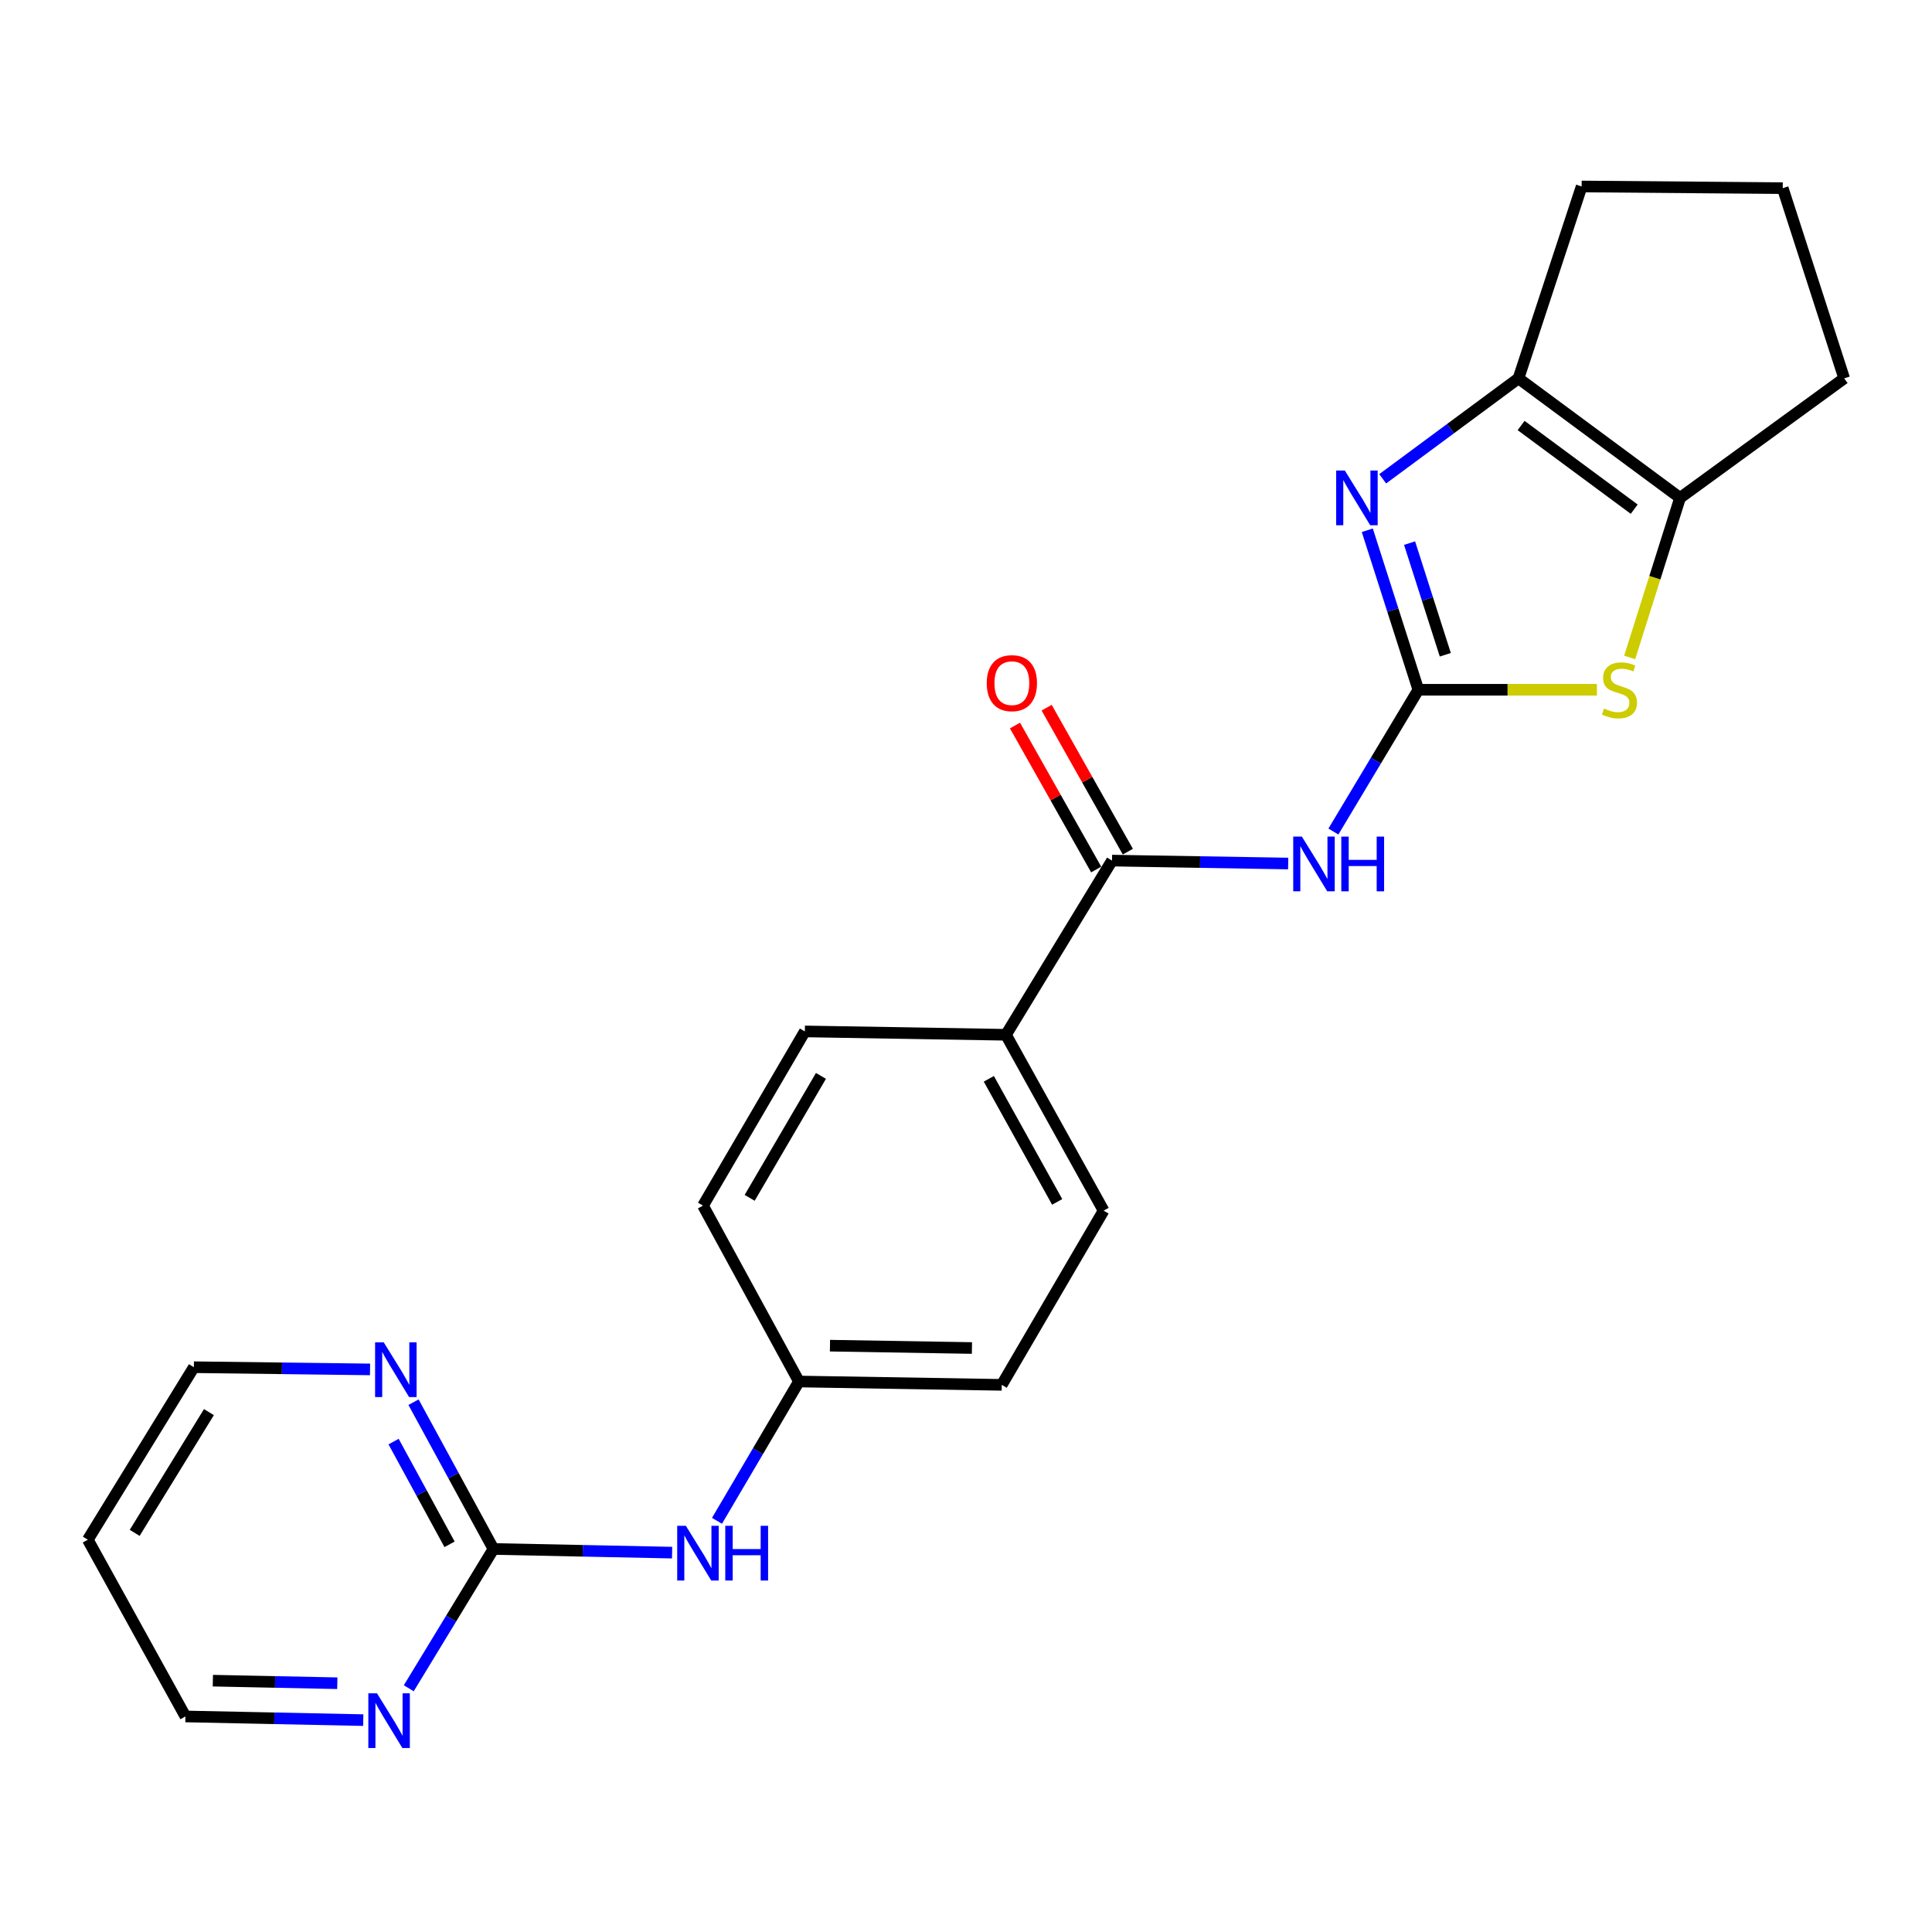 <?xml version='1.0' encoding='iso-8859-1'?>
<svg version='1.1' baseProfile='full'
              xmlns='http://www.w3.org/2000/svg'
                      xmlns:rdkit='http://www.rdkit.org/xml'
                      xmlns:xlink='http://www.w3.org/1999/xlink'
                  xml:space='preserve'
width='1000px' height='1000px' viewBox='0 0 1000 1000'>
<!-- END OF HEADER -->
<rect style='opacity:1.0;fill:#FFFFFF;stroke:none' width='1000' height='1000' x='0' y='0'> </rect>
<path class='bond-0' d='M 734.13,357.02 L 720.919,315.743' style='fill:none;fill-rule:evenodd;stroke:#000000;stroke-width:6px;stroke-linecap:butt;stroke-linejoin:miter;stroke-opacity:1' />
<path class='bond-0' d='M 720.919,315.743 L 707.709,274.466' style='fill:none;fill-rule:evenodd;stroke:#0000FF;stroke-width:6px;stroke-linecap:butt;stroke-linejoin:miter;stroke-opacity:1' />
<path class='bond-0' d='M 748.086,338.902 L 738.839,310.008' style='fill:none;fill-rule:evenodd;stroke:#000000;stroke-width:6px;stroke-linecap:butt;stroke-linejoin:miter;stroke-opacity:1' />
<path class='bond-0' d='M 738.839,310.008 L 729.592,281.114' style='fill:none;fill-rule:evenodd;stroke:#0000FF;stroke-width:6px;stroke-linecap:butt;stroke-linejoin:miter;stroke-opacity:1' />
<path class='bond-1' d='M 734.13,357.02 L 712.149,393.709' style='fill:none;fill-rule:evenodd;stroke:#000000;stroke-width:6px;stroke-linecap:butt;stroke-linejoin:miter;stroke-opacity:1' />
<path class='bond-1' d='M 712.149,393.709 L 690.168,430.397' style='fill:none;fill-rule:evenodd;stroke:#0000FF;stroke-width:6px;stroke-linecap:butt;stroke-linejoin:miter;stroke-opacity:1' />
<path class='bond-2' d='M 734.13,357.02 L 780.343,357.02' style='fill:none;fill-rule:evenodd;stroke:#000000;stroke-width:6px;stroke-linecap:butt;stroke-linejoin:miter;stroke-opacity:1' />
<path class='bond-2' d='M 780.343,357.02 L 826.556,357.02' style='fill:none;fill-rule:evenodd;stroke:#CCCC00;stroke-width:6px;stroke-linecap:butt;stroke-linejoin:miter;stroke-opacity:1' />
<path class='bond-3' d='M 715.683,247.83 L 750.824,221.835' style='fill:none;fill-rule:evenodd;stroke:#0000FF;stroke-width:6px;stroke-linecap:butt;stroke-linejoin:miter;stroke-opacity:1' />
<path class='bond-3' d='M 750.824,221.835 L 785.965,195.84' style='fill:none;fill-rule:evenodd;stroke:#000000;stroke-width:6px;stroke-linecap:butt;stroke-linejoin:miter;stroke-opacity:1' />
<path class='bond-5' d='M 666.756,446.962 L 621.165,446.201' style='fill:none;fill-rule:evenodd;stroke:#0000FF;stroke-width:6px;stroke-linecap:butt;stroke-linejoin:miter;stroke-opacity:1' />
<path class='bond-5' d='M 621.165,446.201 L 575.573,445.439' style='fill:none;fill-rule:evenodd;stroke:#000000;stroke-width:6px;stroke-linecap:butt;stroke-linejoin:miter;stroke-opacity:1' />
<path class='bond-4' d='M 843.519,340.296 L 856.558,298.998' style='fill:none;fill-rule:evenodd;stroke:#CCCC00;stroke-width:6px;stroke-linecap:butt;stroke-linejoin:miter;stroke-opacity:1' />
<path class='bond-4' d='M 856.558,298.998 L 869.596,257.699' style='fill:none;fill-rule:evenodd;stroke:#000000;stroke-width:6px;stroke-linecap:butt;stroke-linejoin:miter;stroke-opacity:1' />
<path class='bond-17' d='M 785.965,195.84 L 818.65,96.518' style='fill:none;fill-rule:evenodd;stroke:#000000;stroke-width:6px;stroke-linecap:butt;stroke-linejoin:miter;stroke-opacity:1' />
<path class='bond-23' d='M 785.965,195.84 L 869.596,257.699' style='fill:none;fill-rule:evenodd;stroke:#000000;stroke-width:6px;stroke-linecap:butt;stroke-linejoin:miter;stroke-opacity:1' />
<path class='bond-23' d='M 787.321,220.245 L 845.863,263.547' style='fill:none;fill-rule:evenodd;stroke:#000000;stroke-width:6px;stroke-linecap:butt;stroke-linejoin:miter;stroke-opacity:1' />
<path class='bond-18' d='M 869.596,257.699 L 954.545,195.84' style='fill:none;fill-rule:evenodd;stroke:#000000;stroke-width:6px;stroke-linecap:butt;stroke-linejoin:miter;stroke-opacity:1' />
<path class='bond-7' d='M 575.573,445.439 L 520.686,535.604' style='fill:none;fill-rule:evenodd;stroke:#000000;stroke-width:6px;stroke-linecap:butt;stroke-linejoin:miter;stroke-opacity:1' />
<path class='bond-11' d='M 583.767,440.819 L 562.755,403.557' style='fill:none;fill-rule:evenodd;stroke:#000000;stroke-width:6px;stroke-linecap:butt;stroke-linejoin:miter;stroke-opacity:1' />
<path class='bond-11' d='M 562.755,403.557 L 541.743,366.296' style='fill:none;fill-rule:evenodd;stroke:#FF0000;stroke-width:6px;stroke-linecap:butt;stroke-linejoin:miter;stroke-opacity:1' />
<path class='bond-11' d='M 567.379,450.06 L 546.367,412.799' style='fill:none;fill-rule:evenodd;stroke:#000000;stroke-width:6px;stroke-linecap:butt;stroke-linejoin:miter;stroke-opacity:1' />
<path class='bond-11' d='M 546.367,412.799 L 525.355,375.538' style='fill:none;fill-rule:evenodd;stroke:#FF0000;stroke-width:6px;stroke-linecap:butt;stroke-linejoin:miter;stroke-opacity:1' />
<path class='bond-6' d='M 255.418,801.74 L 301.646,802.69' style='fill:none;fill-rule:evenodd;stroke:#000000;stroke-width:6px;stroke-linecap:butt;stroke-linejoin:miter;stroke-opacity:1' />
<path class='bond-6' d='M 301.646,802.69 L 347.875,803.639' style='fill:none;fill-rule:evenodd;stroke:#0000FF;stroke-width:6px;stroke-linecap:butt;stroke-linejoin:miter;stroke-opacity:1' />
<path class='bond-9' d='M 255.418,801.74 L 234.729,763.757' style='fill:none;fill-rule:evenodd;stroke:#000000;stroke-width:6px;stroke-linecap:butt;stroke-linejoin:miter;stroke-opacity:1' />
<path class='bond-9' d='M 234.729,763.757 L 214.04,725.773' style='fill:none;fill-rule:evenodd;stroke:#0000FF;stroke-width:6px;stroke-linecap:butt;stroke-linejoin:miter;stroke-opacity:1' />
<path class='bond-9' d='M 232.688,799.345 L 218.206,772.756' style='fill:none;fill-rule:evenodd;stroke:#000000;stroke-width:6px;stroke-linecap:butt;stroke-linejoin:miter;stroke-opacity:1' />
<path class='bond-9' d='M 218.206,772.756 L 203.724,746.168' style='fill:none;fill-rule:evenodd;stroke:#0000FF;stroke-width:6px;stroke-linecap:butt;stroke-linejoin:miter;stroke-opacity:1' />
<path class='bond-10' d='M 255.418,801.74 L 233.498,837.794' style='fill:none;fill-rule:evenodd;stroke:#000000;stroke-width:6px;stroke-linecap:butt;stroke-linejoin:miter;stroke-opacity:1' />
<path class='bond-10' d='M 233.498,837.794 L 211.577,873.849' style='fill:none;fill-rule:evenodd;stroke:#0000FF;stroke-width:6px;stroke-linecap:butt;stroke-linejoin:miter;stroke-opacity:1' />
<path class='bond-12' d='M 520.686,535.604 L 571.225,626.626' style='fill:none;fill-rule:evenodd;stroke:#000000;stroke-width:6px;stroke-linecap:butt;stroke-linejoin:miter;stroke-opacity:1' />
<path class='bond-12' d='M 511.817,558.391 L 547.194,622.106' style='fill:none;fill-rule:evenodd;stroke:#000000;stroke-width:6px;stroke-linecap:butt;stroke-linejoin:miter;stroke-opacity:1' />
<path class='bond-13' d='M 520.686,535.604 L 416.588,533.859' style='fill:none;fill-rule:evenodd;stroke:#000000;stroke-width:6px;stroke-linecap:butt;stroke-linejoin:miter;stroke-opacity:1' />
<path class='bond-8' d='M 371.109,787.177 L 392.322,751.122' style='fill:none;fill-rule:evenodd;stroke:#0000FF;stroke-width:6px;stroke-linecap:butt;stroke-linejoin:miter;stroke-opacity:1' />
<path class='bond-8' d='M 392.322,751.122 L 413.535,715.066' style='fill:none;fill-rule:evenodd;stroke:#000000;stroke-width:6px;stroke-linecap:butt;stroke-linejoin:miter;stroke-opacity:1' />
<path class='bond-20' d='M 191.535,708.806 L 145.939,708.236' style='fill:none;fill-rule:evenodd;stroke:#0000FF;stroke-width:6px;stroke-linecap:butt;stroke-linejoin:miter;stroke-opacity:1' />
<path class='bond-20' d='M 145.939,708.236 L 100.342,707.666' style='fill:none;fill-rule:evenodd;stroke:#000000;stroke-width:6px;stroke-linecap:butt;stroke-linejoin:miter;stroke-opacity:1' />
<path class='bond-21' d='M 188.012,890.333 L 141.997,889.384' style='fill:none;fill-rule:evenodd;stroke:#0000FF;stroke-width:6px;stroke-linecap:butt;stroke-linejoin:miter;stroke-opacity:1' />
<path class='bond-21' d='M 141.997,889.384 L 95.983,888.435' style='fill:none;fill-rule:evenodd;stroke:#000000;stroke-width:6px;stroke-linecap:butt;stroke-linejoin:miter;stroke-opacity:1' />
<path class='bond-21' d='M 174.596,871.237 L 142.385,870.573' style='fill:none;fill-rule:evenodd;stroke:#0000FF;stroke-width:6px;stroke-linecap:butt;stroke-linejoin:miter;stroke-opacity:1' />
<path class='bond-21' d='M 142.385,870.573 L 110.175,869.909' style='fill:none;fill-rule:evenodd;stroke:#000000;stroke-width:6px;stroke-linecap:butt;stroke-linejoin:miter;stroke-opacity:1' />
<path class='bond-16' d='M 571.225,626.626 L 518.512,716.802' style='fill:none;fill-rule:evenodd;stroke:#000000;stroke-width:6px;stroke-linecap:butt;stroke-linejoin:miter;stroke-opacity:1' />
<path class='bond-15' d='M 416.588,533.859 L 363.875,624.034' style='fill:none;fill-rule:evenodd;stroke:#000000;stroke-width:6px;stroke-linecap:butt;stroke-linejoin:miter;stroke-opacity:1' />
<path class='bond-15' d='M 424.924,556.88 L 388.025,620.003' style='fill:none;fill-rule:evenodd;stroke:#000000;stroke-width:6px;stroke-linecap:butt;stroke-linejoin:miter;stroke-opacity:1' />
<path class='bond-14' d='M 413.535,715.066 L 363.875,624.034' style='fill:none;fill-rule:evenodd;stroke:#000000;stroke-width:6px;stroke-linecap:butt;stroke-linejoin:miter;stroke-opacity:1' />
<path class='bond-25' d='M 413.535,715.066 L 518.512,716.802' style='fill:none;fill-rule:evenodd;stroke:#000000;stroke-width:6px;stroke-linecap:butt;stroke-linejoin:miter;stroke-opacity:1' />
<path class='bond-25' d='M 429.593,696.514 L 503.076,697.729' style='fill:none;fill-rule:evenodd;stroke:#000000;stroke-width:6px;stroke-linecap:butt;stroke-linejoin:miter;stroke-opacity:1' />
<path class='bond-24' d='M 818.65,96.518 L 922.738,97.386' style='fill:none;fill-rule:evenodd;stroke:#000000;stroke-width:6px;stroke-linecap:butt;stroke-linejoin:miter;stroke-opacity:1' />
<path class='bond-22' d='M 954.545,195.84 L 922.738,97.386' style='fill:none;fill-rule:evenodd;stroke:#000000;stroke-width:6px;stroke-linecap:butt;stroke-linejoin:miter;stroke-opacity:1' />
<path class='bond-19' d='M 45.455,796.953 L 95.983,888.435' style='fill:none;fill-rule:evenodd;stroke:#000000;stroke-width:6px;stroke-linecap:butt;stroke-linejoin:miter;stroke-opacity:1' />
<path class='bond-26' d='M 45.455,796.953 L 100.342,707.666' style='fill:none;fill-rule:evenodd;stroke:#000000;stroke-width:6px;stroke-linecap:butt;stroke-linejoin:miter;stroke-opacity:1' />
<path class='bond-26' d='M 69.716,793.413 L 108.137,730.912' style='fill:none;fill-rule:evenodd;stroke:#000000;stroke-width:6px;stroke-linecap:butt;stroke-linejoin:miter;stroke-opacity:1' />
<path  class='atom-1' d='M 696.083 243.539
L 705.363 258.539
Q 706.283 260.019, 707.763 262.699
Q 709.243 265.379, 709.323 265.539
L 709.323 243.539
L 713.083 243.539
L 713.083 271.859
L 709.203 271.859
L 699.243 255.459
Q 698.083 253.539, 696.843 251.339
Q 695.643 249.139, 695.283 248.459
L 695.283 271.859
L 691.603 271.859
L 691.603 243.539
L 696.083 243.539
' fill='#0000FF'/>
<path  class='atom-2' d='M 673.85 433.025
L 683.13 448.025
Q 684.05 449.505, 685.53 452.185
Q 687.01 454.865, 687.09 455.025
L 687.09 433.025
L 690.85 433.025
L 690.85 461.345
L 686.97 461.345
L 677.01 444.945
Q 675.85 443.025, 674.61 440.825
Q 673.41 438.625, 673.05 437.945
L 673.05 461.345
L 669.37 461.345
L 669.37 433.025
L 673.85 433.025
' fill='#0000FF'/>
<path  class='atom-2' d='M 694.25 433.025
L 698.09 433.025
L 698.09 445.065
L 712.57 445.065
L 712.57 433.025
L 716.41 433.025
L 716.41 461.345
L 712.57 461.345
L 712.57 448.265
L 698.09 448.265
L 698.09 461.345
L 694.25 461.345
L 694.25 433.025
' fill='#0000FF'/>
<path  class='atom-3' d='M 830.238 366.74
Q 830.558 366.86, 831.878 367.42
Q 833.198 367.98, 834.638 368.34
Q 836.118 368.66, 837.558 368.66
Q 840.238 368.66, 841.798 367.38
Q 843.358 366.06, 843.358 363.78
Q 843.358 362.22, 842.558 361.26
Q 841.798 360.3, 840.598 359.78
Q 839.398 359.26, 837.398 358.66
Q 834.878 357.9, 833.358 357.18
Q 831.878 356.46, 830.798 354.94
Q 829.758 353.42, 829.758 350.86
Q 829.758 347.3, 832.158 345.1
Q 834.598 342.9, 839.398 342.9
Q 842.678 342.9, 846.398 344.46
L 845.478 347.54
Q 842.078 346.14, 839.518 346.14
Q 836.758 346.14, 835.238 347.3
Q 833.718 348.42, 833.758 350.38
Q 833.758 351.9, 834.518 352.82
Q 835.318 353.74, 836.438 354.26
Q 837.598 354.78, 839.518 355.38
Q 842.078 356.18, 843.598 356.98
Q 845.118 357.78, 846.198 359.42
Q 847.318 361.02, 847.318 363.78
Q 847.318 367.7, 844.678 369.82
Q 842.078 371.9, 837.718 371.9
Q 835.198 371.9, 833.278 371.34
Q 831.398 370.82, 829.158 369.9
L 830.238 366.74
' fill='#CCCC00'/>
<path  class='atom-9' d='M 355.002 789.754
L 364.282 804.754
Q 365.202 806.234, 366.682 808.914
Q 368.162 811.594, 368.242 811.754
L 368.242 789.754
L 372.002 789.754
L 372.002 818.074
L 368.122 818.074
L 358.162 801.674
Q 357.002 799.754, 355.762 797.554
Q 354.562 795.354, 354.202 794.674
L 354.202 818.074
L 350.522 818.074
L 350.522 789.754
L 355.002 789.754
' fill='#0000FF'/>
<path  class='atom-9' d='M 375.402 789.754
L 379.242 789.754
L 379.242 801.794
L 393.722 801.794
L 393.722 789.754
L 397.562 789.754
L 397.562 818.074
L 393.722 818.074
L 393.722 804.994
L 379.242 804.994
L 379.242 818.074
L 375.402 818.074
L 375.402 789.754
' fill='#0000FF'/>
<path  class='atom-10' d='M 198.629 694.813
L 207.909 709.813
Q 208.829 711.293, 210.309 713.973
Q 211.789 716.653, 211.869 716.813
L 211.869 694.813
L 215.629 694.813
L 215.629 723.133
L 211.749 723.133
L 201.789 706.733
Q 200.629 704.813, 199.389 702.613
Q 198.189 700.413, 197.829 699.733
L 197.829 723.133
L 194.149 723.133
L 194.149 694.813
L 198.629 694.813
' fill='#0000FF'/>
<path  class='atom-11' d='M 195.128 876.449
L 204.408 891.449
Q 205.328 892.929, 206.808 895.609
Q 208.288 898.289, 208.368 898.449
L 208.368 876.449
L 212.128 876.449
L 212.128 904.769
L 208.248 904.769
L 198.288 888.369
Q 197.128 886.449, 195.888 884.249
Q 194.688 882.049, 194.328 881.369
L 194.328 904.769
L 190.648 904.769
L 190.648 876.449
L 195.128 876.449
' fill='#0000FF'/>
<path  class='atom-12' d='M 510.738 353.599
Q 510.738 346.799, 514.098 342.999
Q 517.458 339.199, 523.738 339.199
Q 530.018 339.199, 533.378 342.999
Q 536.738 346.799, 536.738 353.599
Q 536.738 360.479, 533.338 364.399
Q 529.938 368.279, 523.738 368.279
Q 517.498 368.279, 514.098 364.399
Q 510.738 360.519, 510.738 353.599
M 523.738 365.079
Q 528.058 365.079, 530.378 362.199
Q 532.738 359.279, 532.738 353.599
Q 532.738 348.039, 530.378 345.239
Q 528.058 342.399, 523.738 342.399
Q 519.418 342.399, 517.058 345.199
Q 514.738 347.999, 514.738 353.599
Q 514.738 359.319, 517.058 362.199
Q 519.418 365.079, 523.738 365.079
' fill='#FF0000'/>
</svg>
